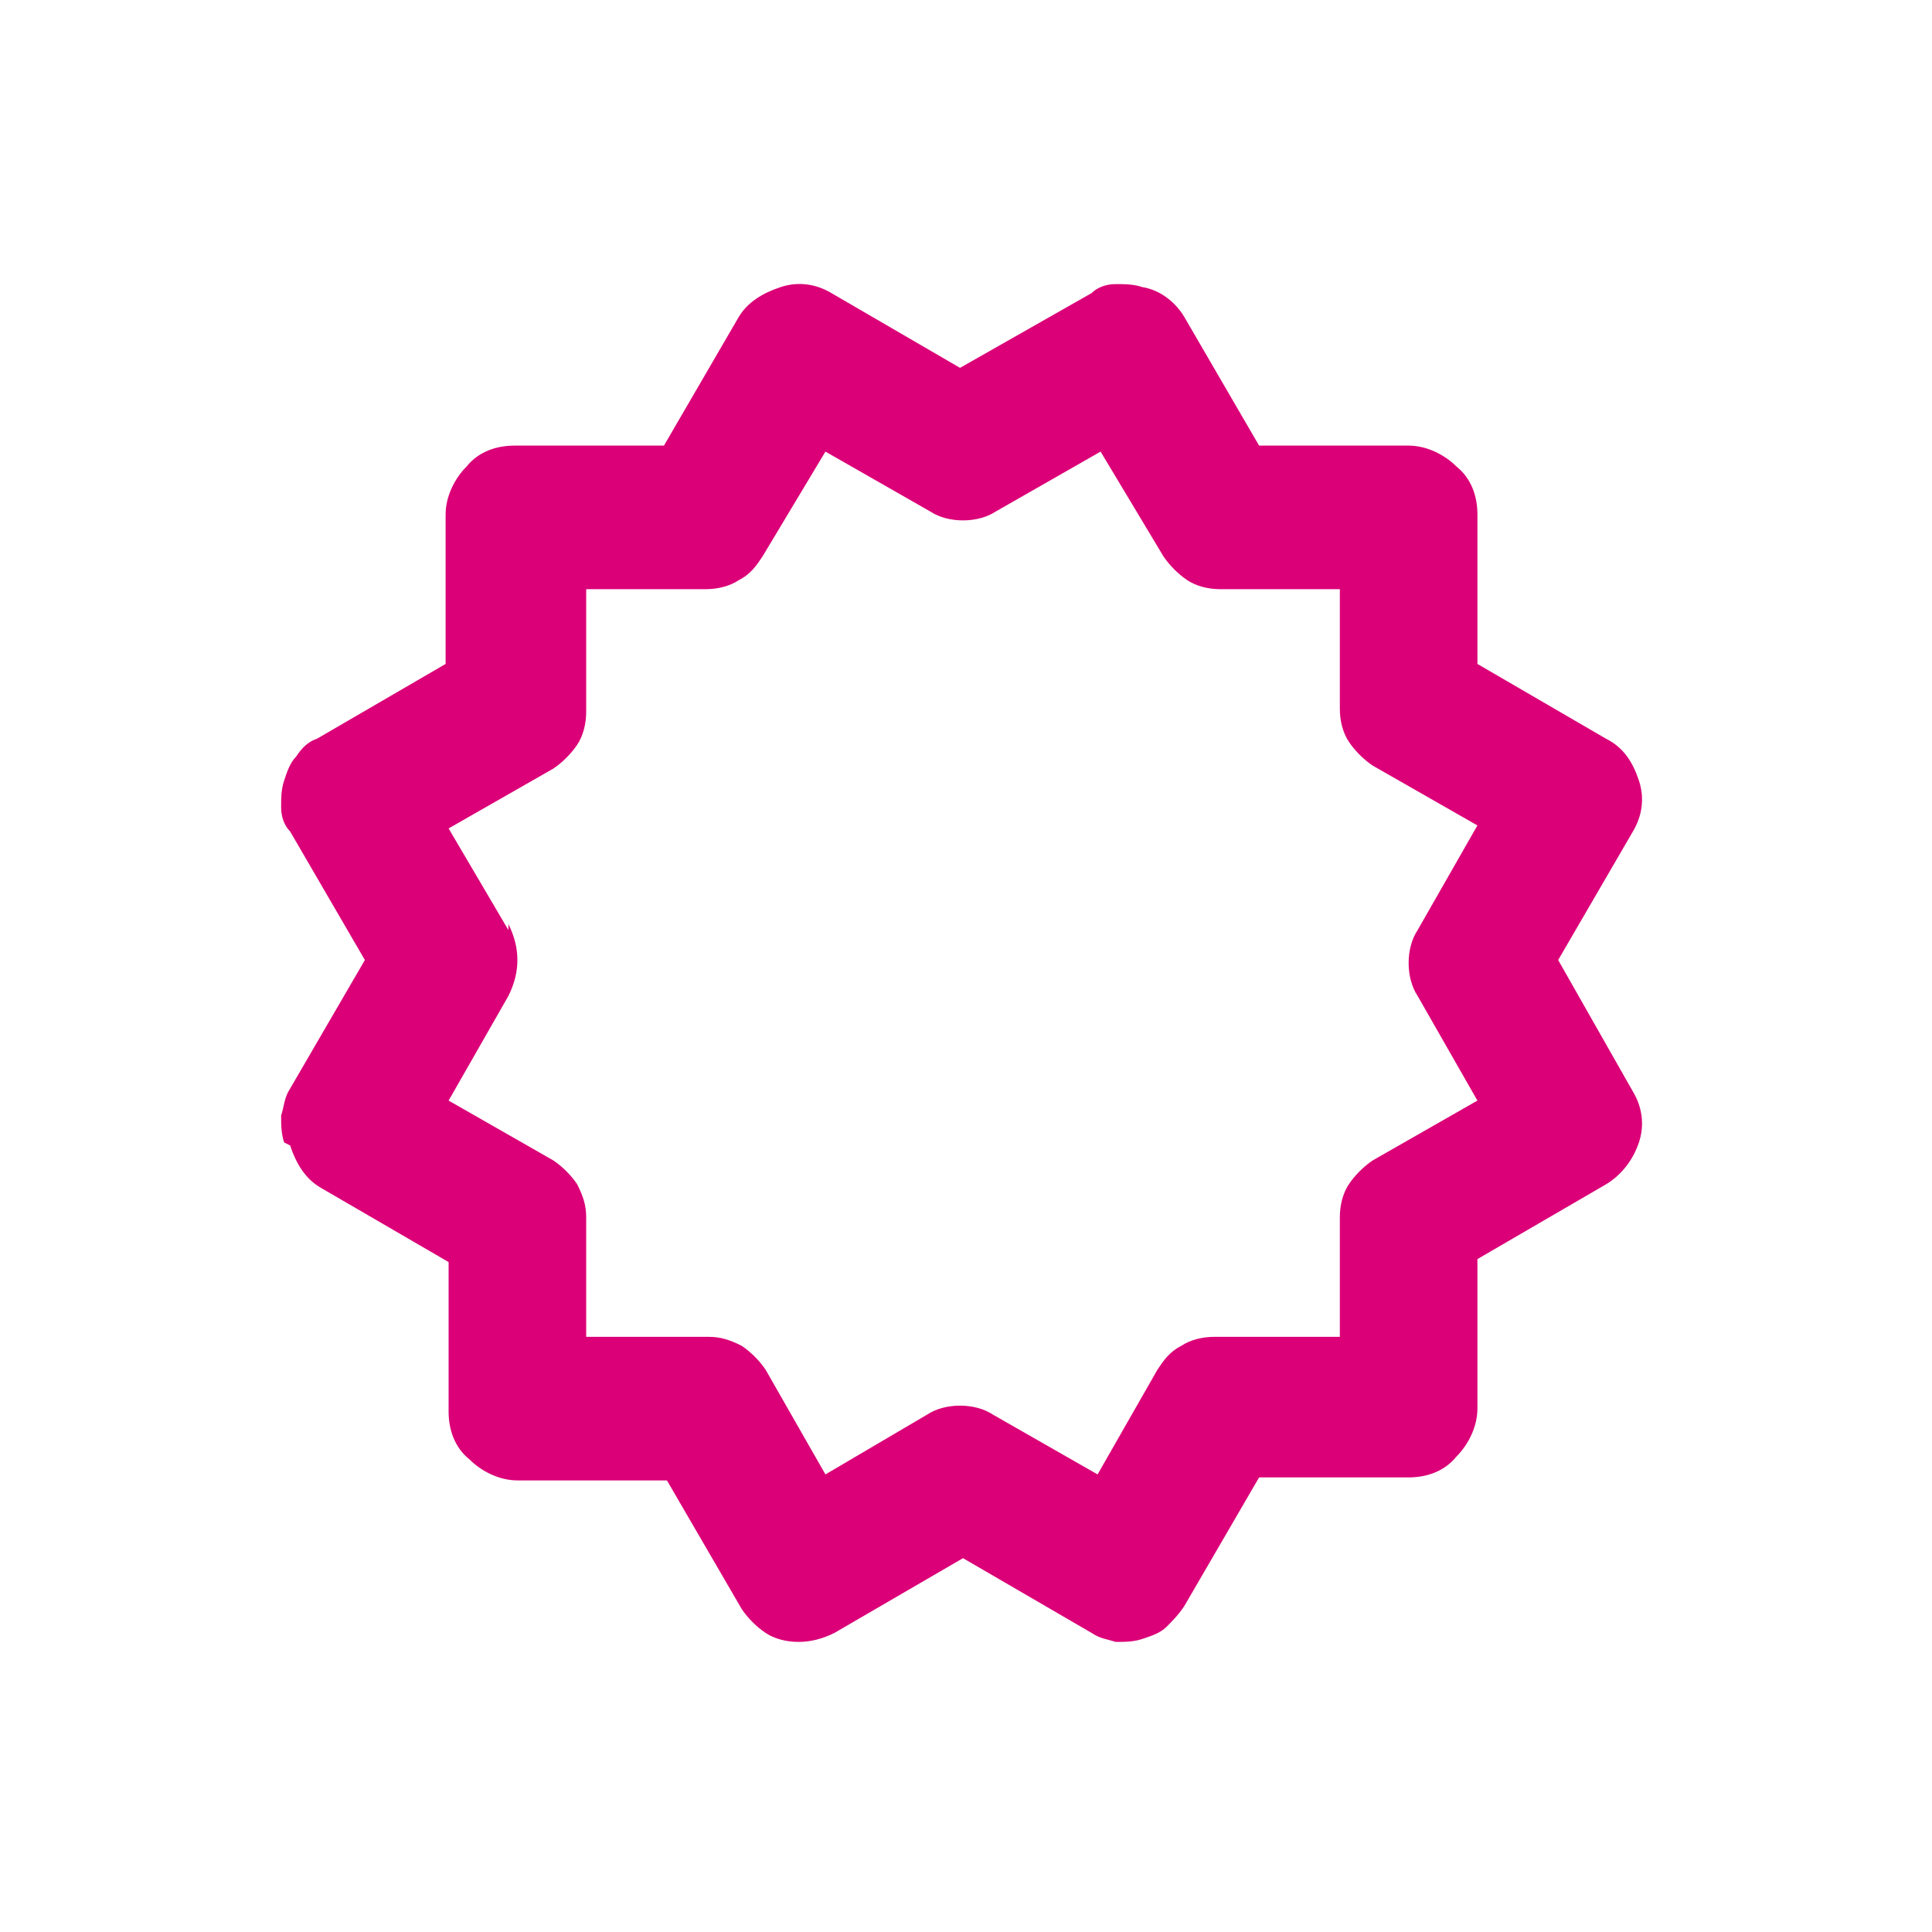 <?xml version="1.0" encoding="UTF-8"?>
<!DOCTYPE svg PUBLIC "-//W3C//DTD SVG 1.1//EN" "http://www.w3.org/Graphics/SVG/1.1/DTD/svg11.dtd">
<!-- Creator: CorelDRAW -->
<svg xmlns="http://www.w3.org/2000/svg" xml:space="preserve" width="13mm" height="13mm" version="1.1" style="shape-rendering:geometricPrecision; text-rendering:geometricPrecision; image-rendering:optimizeQuality; fill-rule:evenodd; clip-rule:evenodd"
viewBox="0 0 6.46 6.46"
 xmlns:xlink="http://www.w3.org/1999/xlink"
 xmlns:xodm="http://www.corel.com/coreldraw/odm/2003">
 <defs>
  <style type="text/css">
   <![CDATA[
    .fil1 {fill:none}
    .fil0 {fill:#DB0077;fill-rule:nonzero}
   ]]>
  </style>
 </defs>
 <g id="Layer_x0020_1">
  <path class="fil0" d="M0.97 3.83c0.02,0.06 0.05,0.11 0.1,0.14l0.43 0.25 0 0.5c0,0.06 0.02,0.12 0.07,0.16 0.04,0.04 0.1,0.07 0.16,0.07l0.5 0 0.25 0.43c0.02,0.03 0.05,0.06 0.08,0.08 0.03,0.02 0.07,0.03 0.11,0.03 0.04,0 0.08,-0.01 0.12,-0.03l0.43 -0.25 0.43 0.25c0.03,0.02 0.05,0.02 0.08,0.03 0.03,0 0.06,0 0.09,-0.01 0.03,-0.01 0.06,-0.02 0.08,-0.04 0.02,-0.02 0.04,-0.04 0.06,-0.07l0.25 -0.43 0.5 0c0.06,0 0.12,-0.02 0.16,-0.07 0.04,-0.04 0.07,-0.1 0.07,-0.16l0 -0.5 0.43 -0.25c0.05,-0.03 0.09,-0.08 0.11,-0.14 0.02,-0.06 0.01,-0.12 -0.02,-0.17l-0.25 -0.44 0.25 -0.43c0.03,-0.05 0.04,-0.11 0.02,-0.17 -0.02,-0.06 -0.05,-0.11 -0.11,-0.14l-0.43 -0.25 0 -0.5c0,-0.06 -0.02,-0.12 -0.07,-0.16 -0.04,-0.04 -0.1,-0.07 -0.16,-0.07l-0.5 0 -0.25 -0.43c-0.03,-0.05 -0.08,-0.09 -0.14,-0.1 -0.03,-0.01 -0.06,-0.01 -0.09,-0.01 -0.03,0 -0.06,0.01 -0.08,0.03l-0.44 0.25 -0.43 -0.25c-0.05,-0.03 -0.11,-0.04 -0.17,-0.02 -0.06,0.02 -0.11,0.05 -0.14,0.1l-0.25 0.43 -0.5 0c-0.06,0 -0.12,0.02 -0.16,0.07 -0.04,0.04 -0.07,0.1 -0.07,0.16l0 0.5 -0.43 0.25c-0.03,0.01 -0.05,0.03 -0.07,0.06 -0.02,0.02 -0.03,0.05 -0.04,0.08 -0.01,0.03 -0.01,0.06 -0.01,0.09 0,0.03 0.01,0.06 0.03,0.08l0.25 0.43 -0.25 0.43c-0.02,0.03 -0.02,0.06 -0.03,0.09 -0,0.03 -0,0.06 0.01,0.09zm0.73 -0.72l-0.2 -0.34 0.35 -0.2c0.03,-0.02 0.06,-0.05 0.08,-0.08 0.02,-0.03 0.03,-0.07 0.03,-0.11l0 -0.41 0.4 0c0.04,0 0.08,-0.01 0.11,-0.03 0.04,-0.02 0.06,-0.05 0.08,-0.08l0.21 -0.35 0.35 0.2c0.03,0.02 0.07,0.03 0.11,0.03 0.04,0 0.08,-0.01 0.11,-0.03l0.35 -0.2 0.21 0.35c0.02,0.03 0.05,0.06 0.08,0.08 0.03,0.02 0.07,0.03 0.11,0.03l0.4 0 0 0.4c0,0.04 0.01,0.08 0.03,0.11 0.02,0.03 0.05,0.06 0.08,0.08l0.35 0.2 -0.2 0.35c-0.02,0.03 -0.03,0.07 -0.03,0.11 0,0.04 0.01,0.08 0.03,0.11l0.2 0.35 -0.35 0.2c-0.03,0.02 -0.06,0.05 -0.08,0.08 -0.02,0.03 -0.03,0.07 -0.03,0.11l0 0.4 -0.42 0c-0.04,0 -0.08,0.01 -0.11,0.03 -0.04,0.02 -0.06,0.05 -0.08,0.08l-0.2 0.35 -0.35 -0.2c-0.03,-0.02 -0.07,-0.03 -0.11,-0.03 -0.04,0 -0.08,0.01 -0.11,0.03l-0.34 0.2 -0.2 -0.35c-0.02,-0.03 -0.05,-0.06 -0.08,-0.08 -0.04,-0.02 -0.07,-0.03 -0.11,-0.03l-0.41 0 0 -0.4c-0,-0.04 -0.01,-0.07 -0.03,-0.11 -0.02,-0.03 -0.05,-0.06 -0.08,-0.08l-0.35 -0.2 0.2 -0.35c0.02,-0.04 0.03,-0.08 0.03,-0.12 0,-0.04 -0.01,-0.08 -0.03,-0.12z"/>
  <rect class="fil1" width="6.46" height="6.46"/>
 </g>
</svg>
